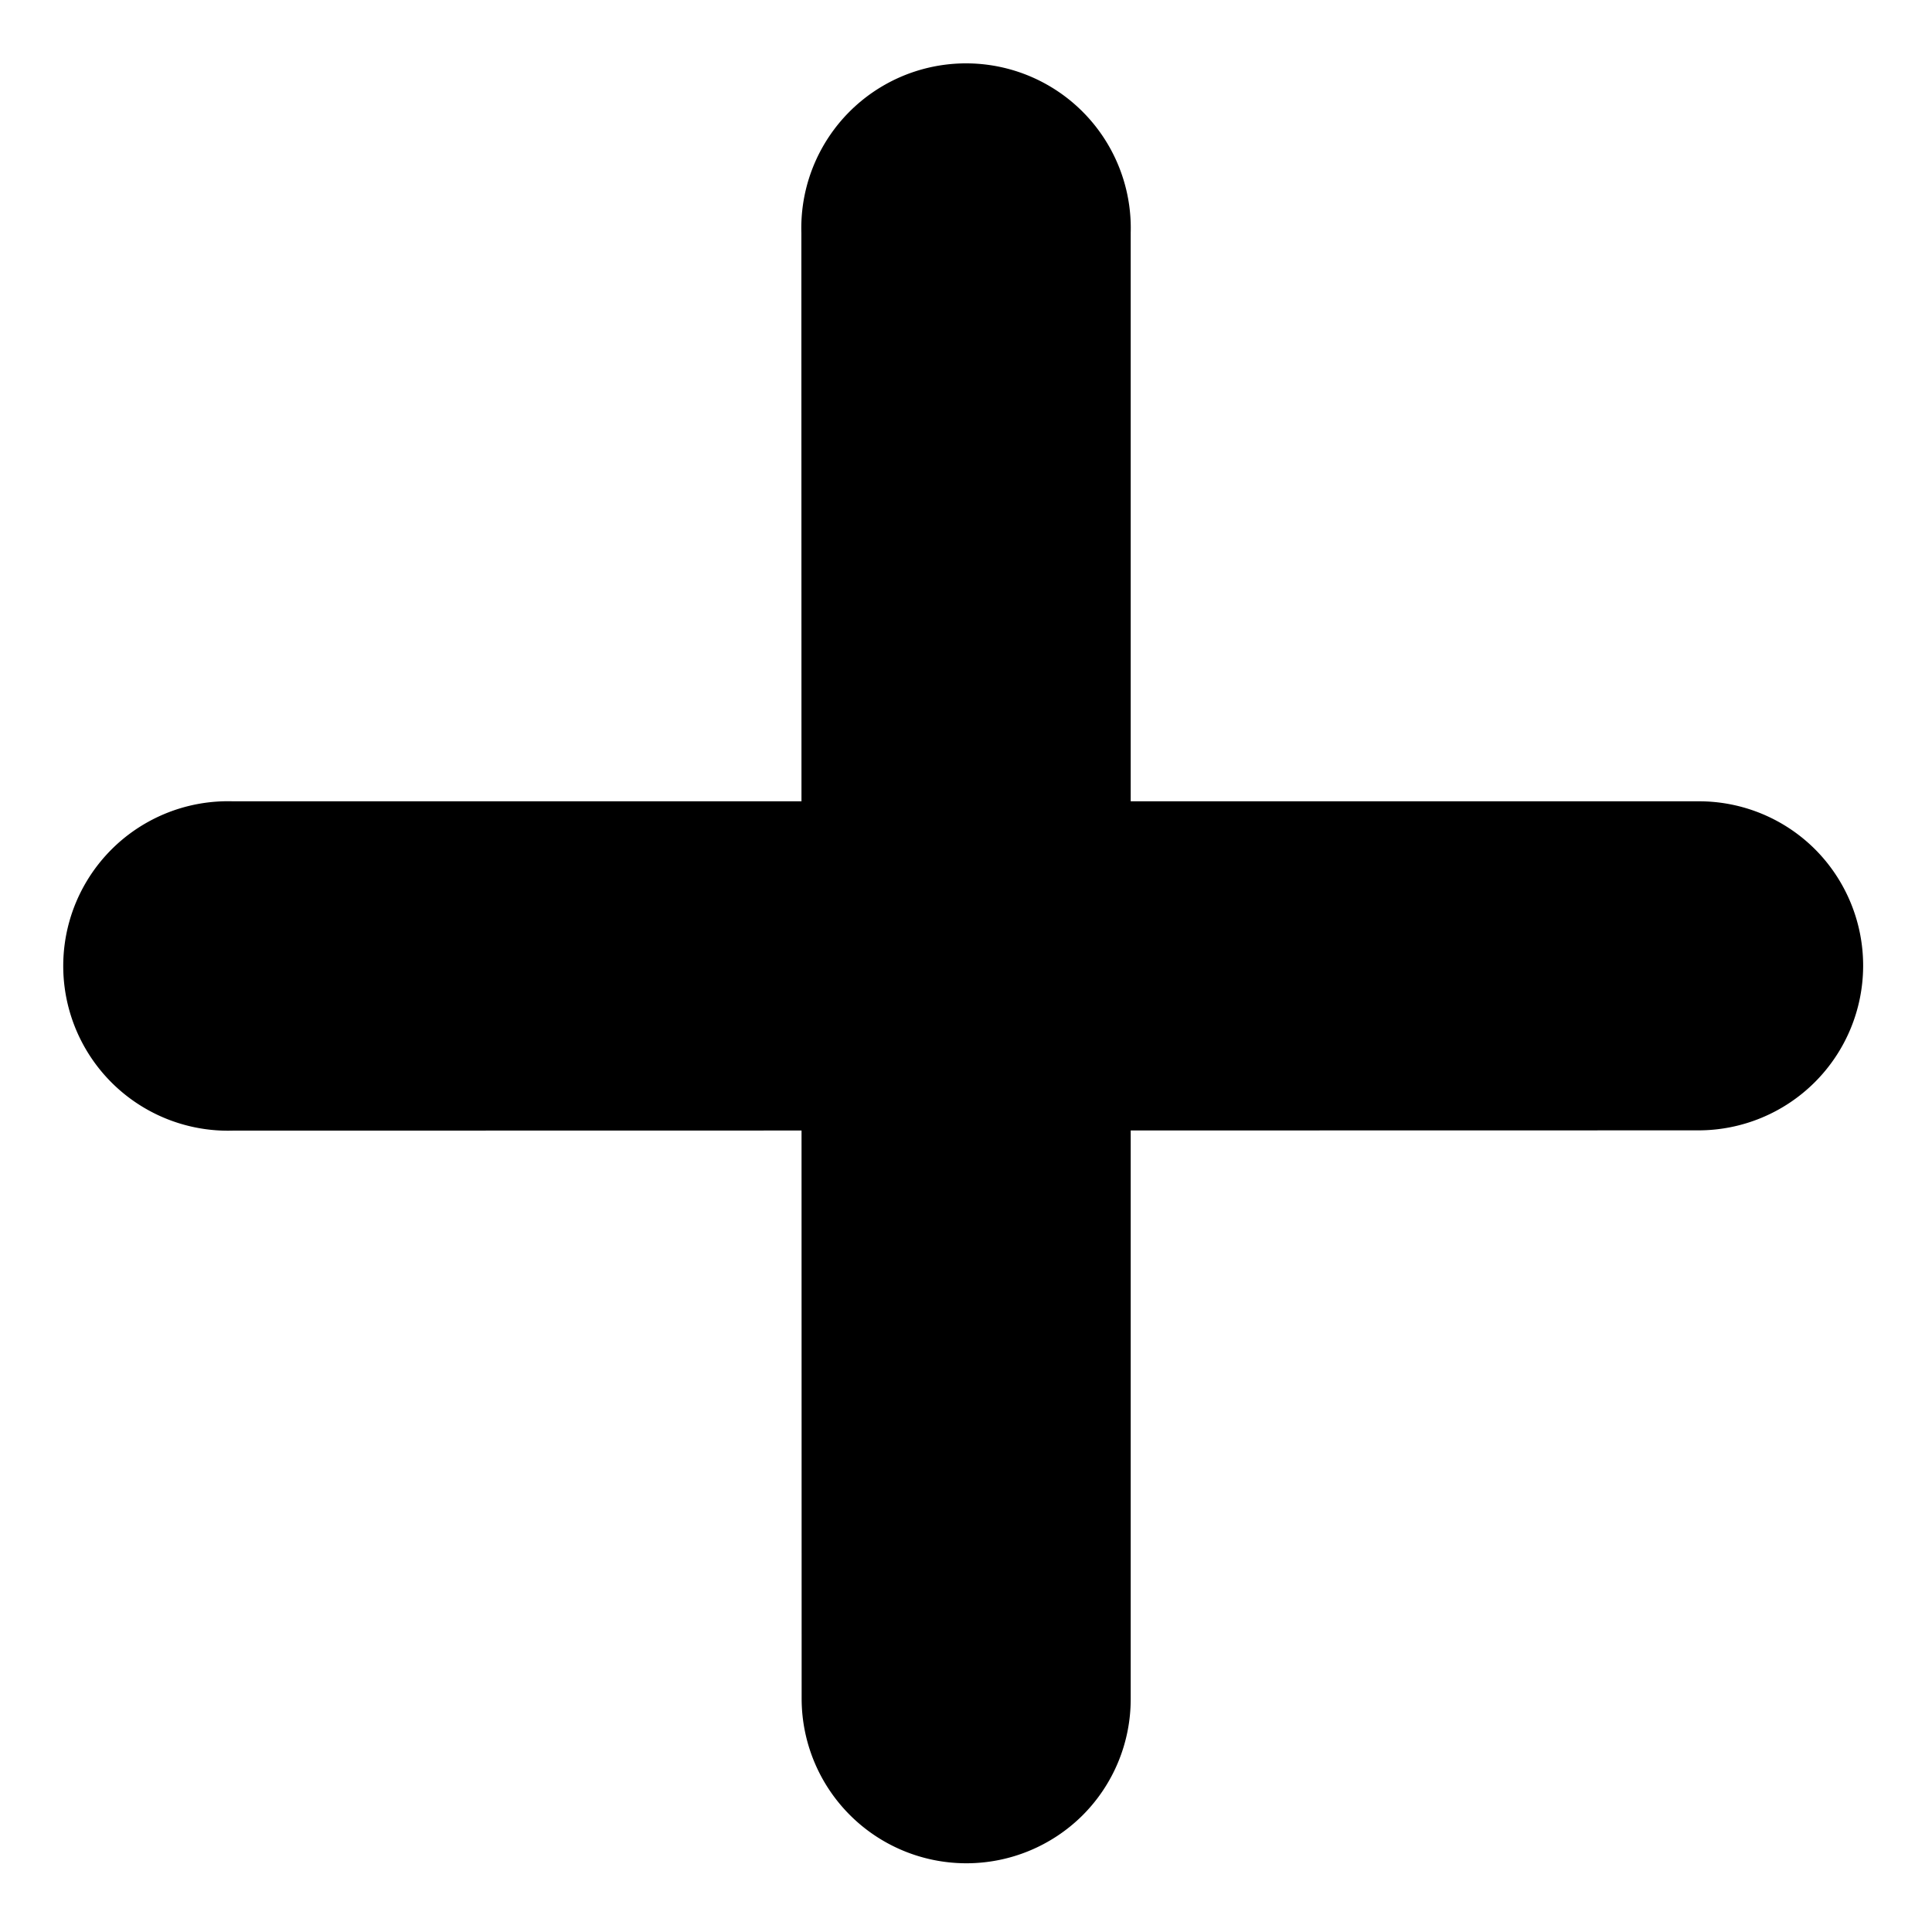 <svg xmlns="http://www.w3.org/2000/svg" width="15" height="15" viewBox="0 0 15 15">
  <g id="Group_9864" data-name="Group 9864" transform="translate(-567.199 -990.202)">
    <path id="Line_30" data-name="Line 30" d="M1.279,10.606a1.279,1.279,0,0,1-.9-2.183L8.424.375a1.279,1.279,0,1,1,1.808,1.808L2.183,10.232A1.275,1.275,0,0,1,1.279,10.606Z" transform="translate(567.199 997.702) rotate(-45)"/>
    <path id="Line_30-2" data-name="Line 30" d="M1.279,10.606a1.279,1.279,0,0,1-.9-2.183L8.424.375a1.279,1.279,0,1,1,1.808,1.808L2.183,10.232A1.275,1.275,0,0,1,1.279,10.606Z" transform="translate(574.698 1005.202) rotate(-135)"/>
  </g>
</svg>
